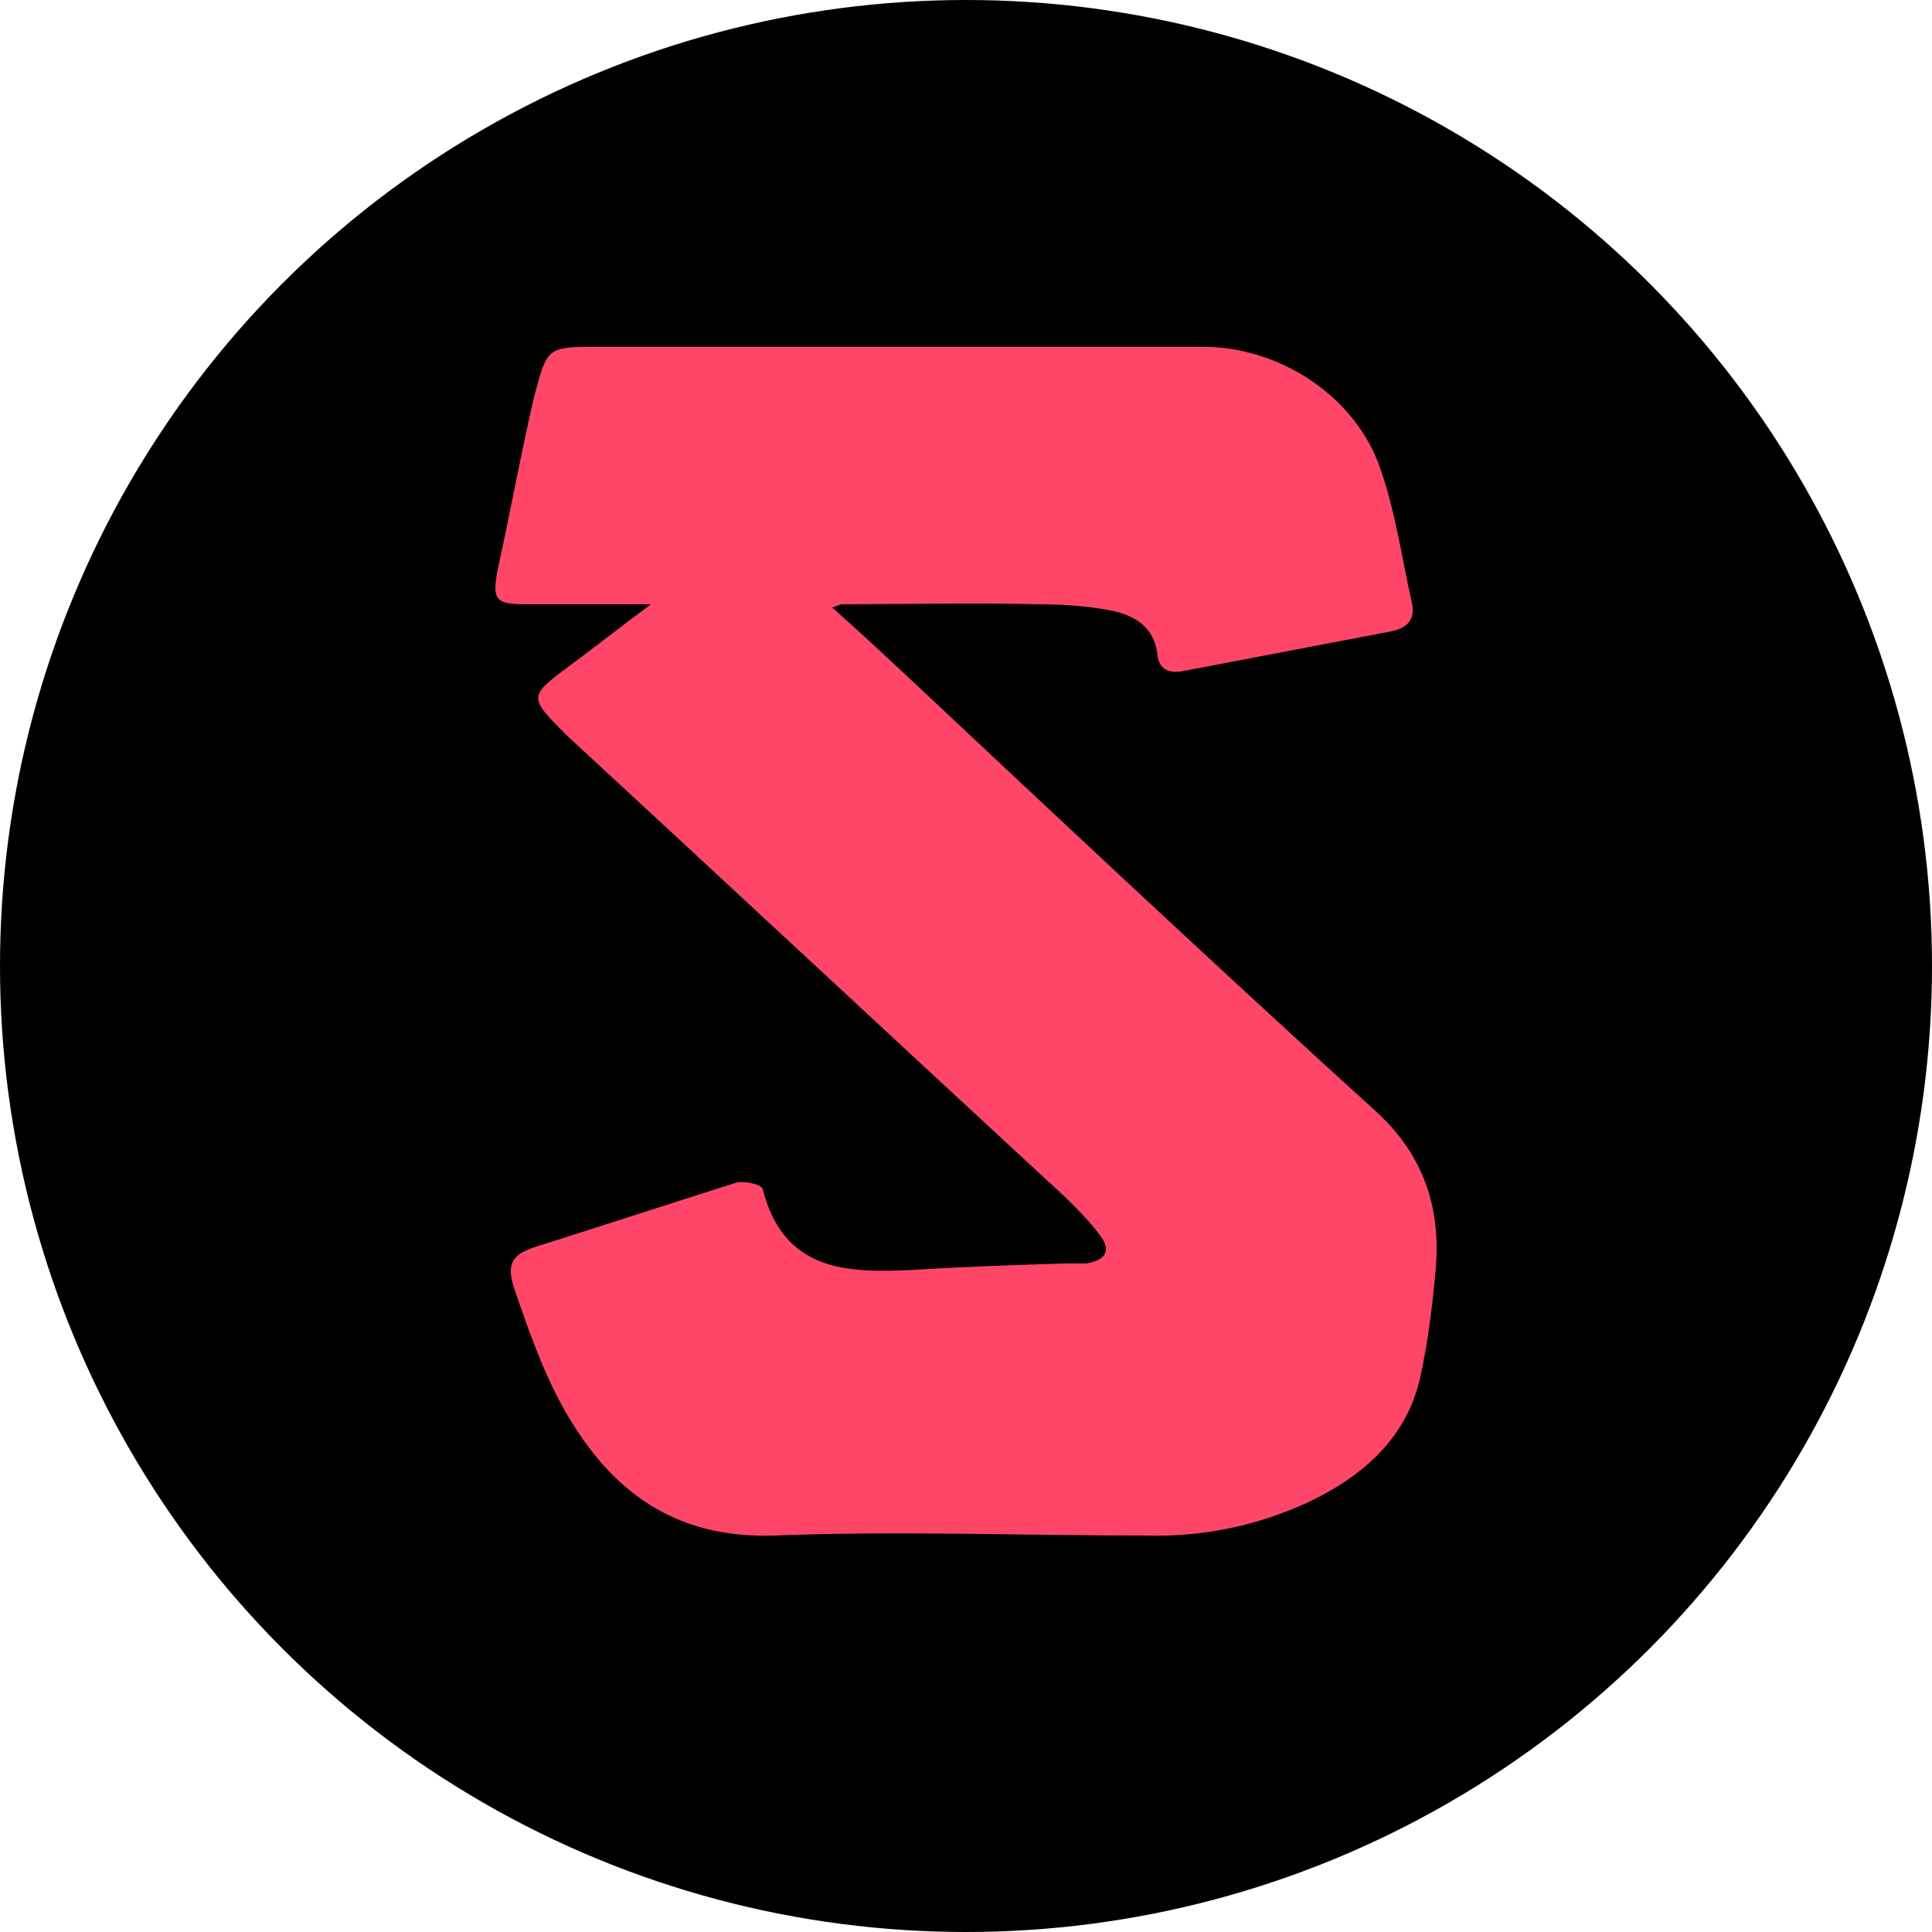<svg width="39" height="39" viewBox="0 0 39 39" fill="none" xmlns="http://www.w3.org/2000/svg">
<circle cx="19.5" cy="19.5" r="19.5" fill="black"/>
<path d="M13.141 12.198C12.193 12.198 11.377 12.198 10.593 12.198C10.005 12.198 9.939 12.1 10.037 11.544C10.266 10.498 10.462 9.452 10.691 8.406C10.723 8.275 10.756 8.112 10.789 7.981C11.05 7 11.05 7 12.095 7C16.146 7 20.196 7 24.279 7C25.847 7 27.383 8.013 27.873 9.485C28.167 10.335 28.297 11.25 28.493 12.133C28.591 12.525 28.395 12.689 28.036 12.754C26.664 13.016 25.292 13.277 23.92 13.539C23.626 13.604 23.398 13.539 23.365 13.212C23.299 12.656 22.908 12.427 22.45 12.329C21.96 12.231 21.438 12.198 20.948 12.198C19.641 12.165 18.302 12.198 16.995 12.198C16.962 12.198 16.897 12.231 16.799 12.264C17.354 12.754 17.877 13.244 18.367 13.702C21.503 16.645 24.639 19.587 27.807 22.464C28.755 23.347 29.081 24.393 28.983 25.602C28.918 26.354 28.82 27.139 28.657 27.858C28.363 29.068 27.481 29.82 26.37 30.343C25.358 30.801 24.279 31.029 23.136 30.997C20.621 30.997 18.138 30.899 15.623 30.997C13.631 31.062 12.357 30.114 11.442 28.545C10.985 27.76 10.691 26.91 10.397 26.06C10.201 25.504 10.331 25.308 10.887 25.145C12.226 24.72 13.533 24.295 14.872 23.87C15.035 23.837 15.362 23.902 15.395 24C15.819 25.668 17.093 25.701 18.432 25.635C19.445 25.57 20.49 25.537 21.503 25.504C21.634 25.504 21.797 25.504 21.928 25.504C22.32 25.439 22.45 25.243 22.189 24.916C21.993 24.654 21.764 24.425 21.536 24.197C18.171 21.091 14.806 17.952 11.442 14.846C10.658 14.062 10.658 14.062 11.54 13.408C12.03 13.048 12.52 12.656 13.141 12.198Z" fill="#FF4669"/>
</svg>
